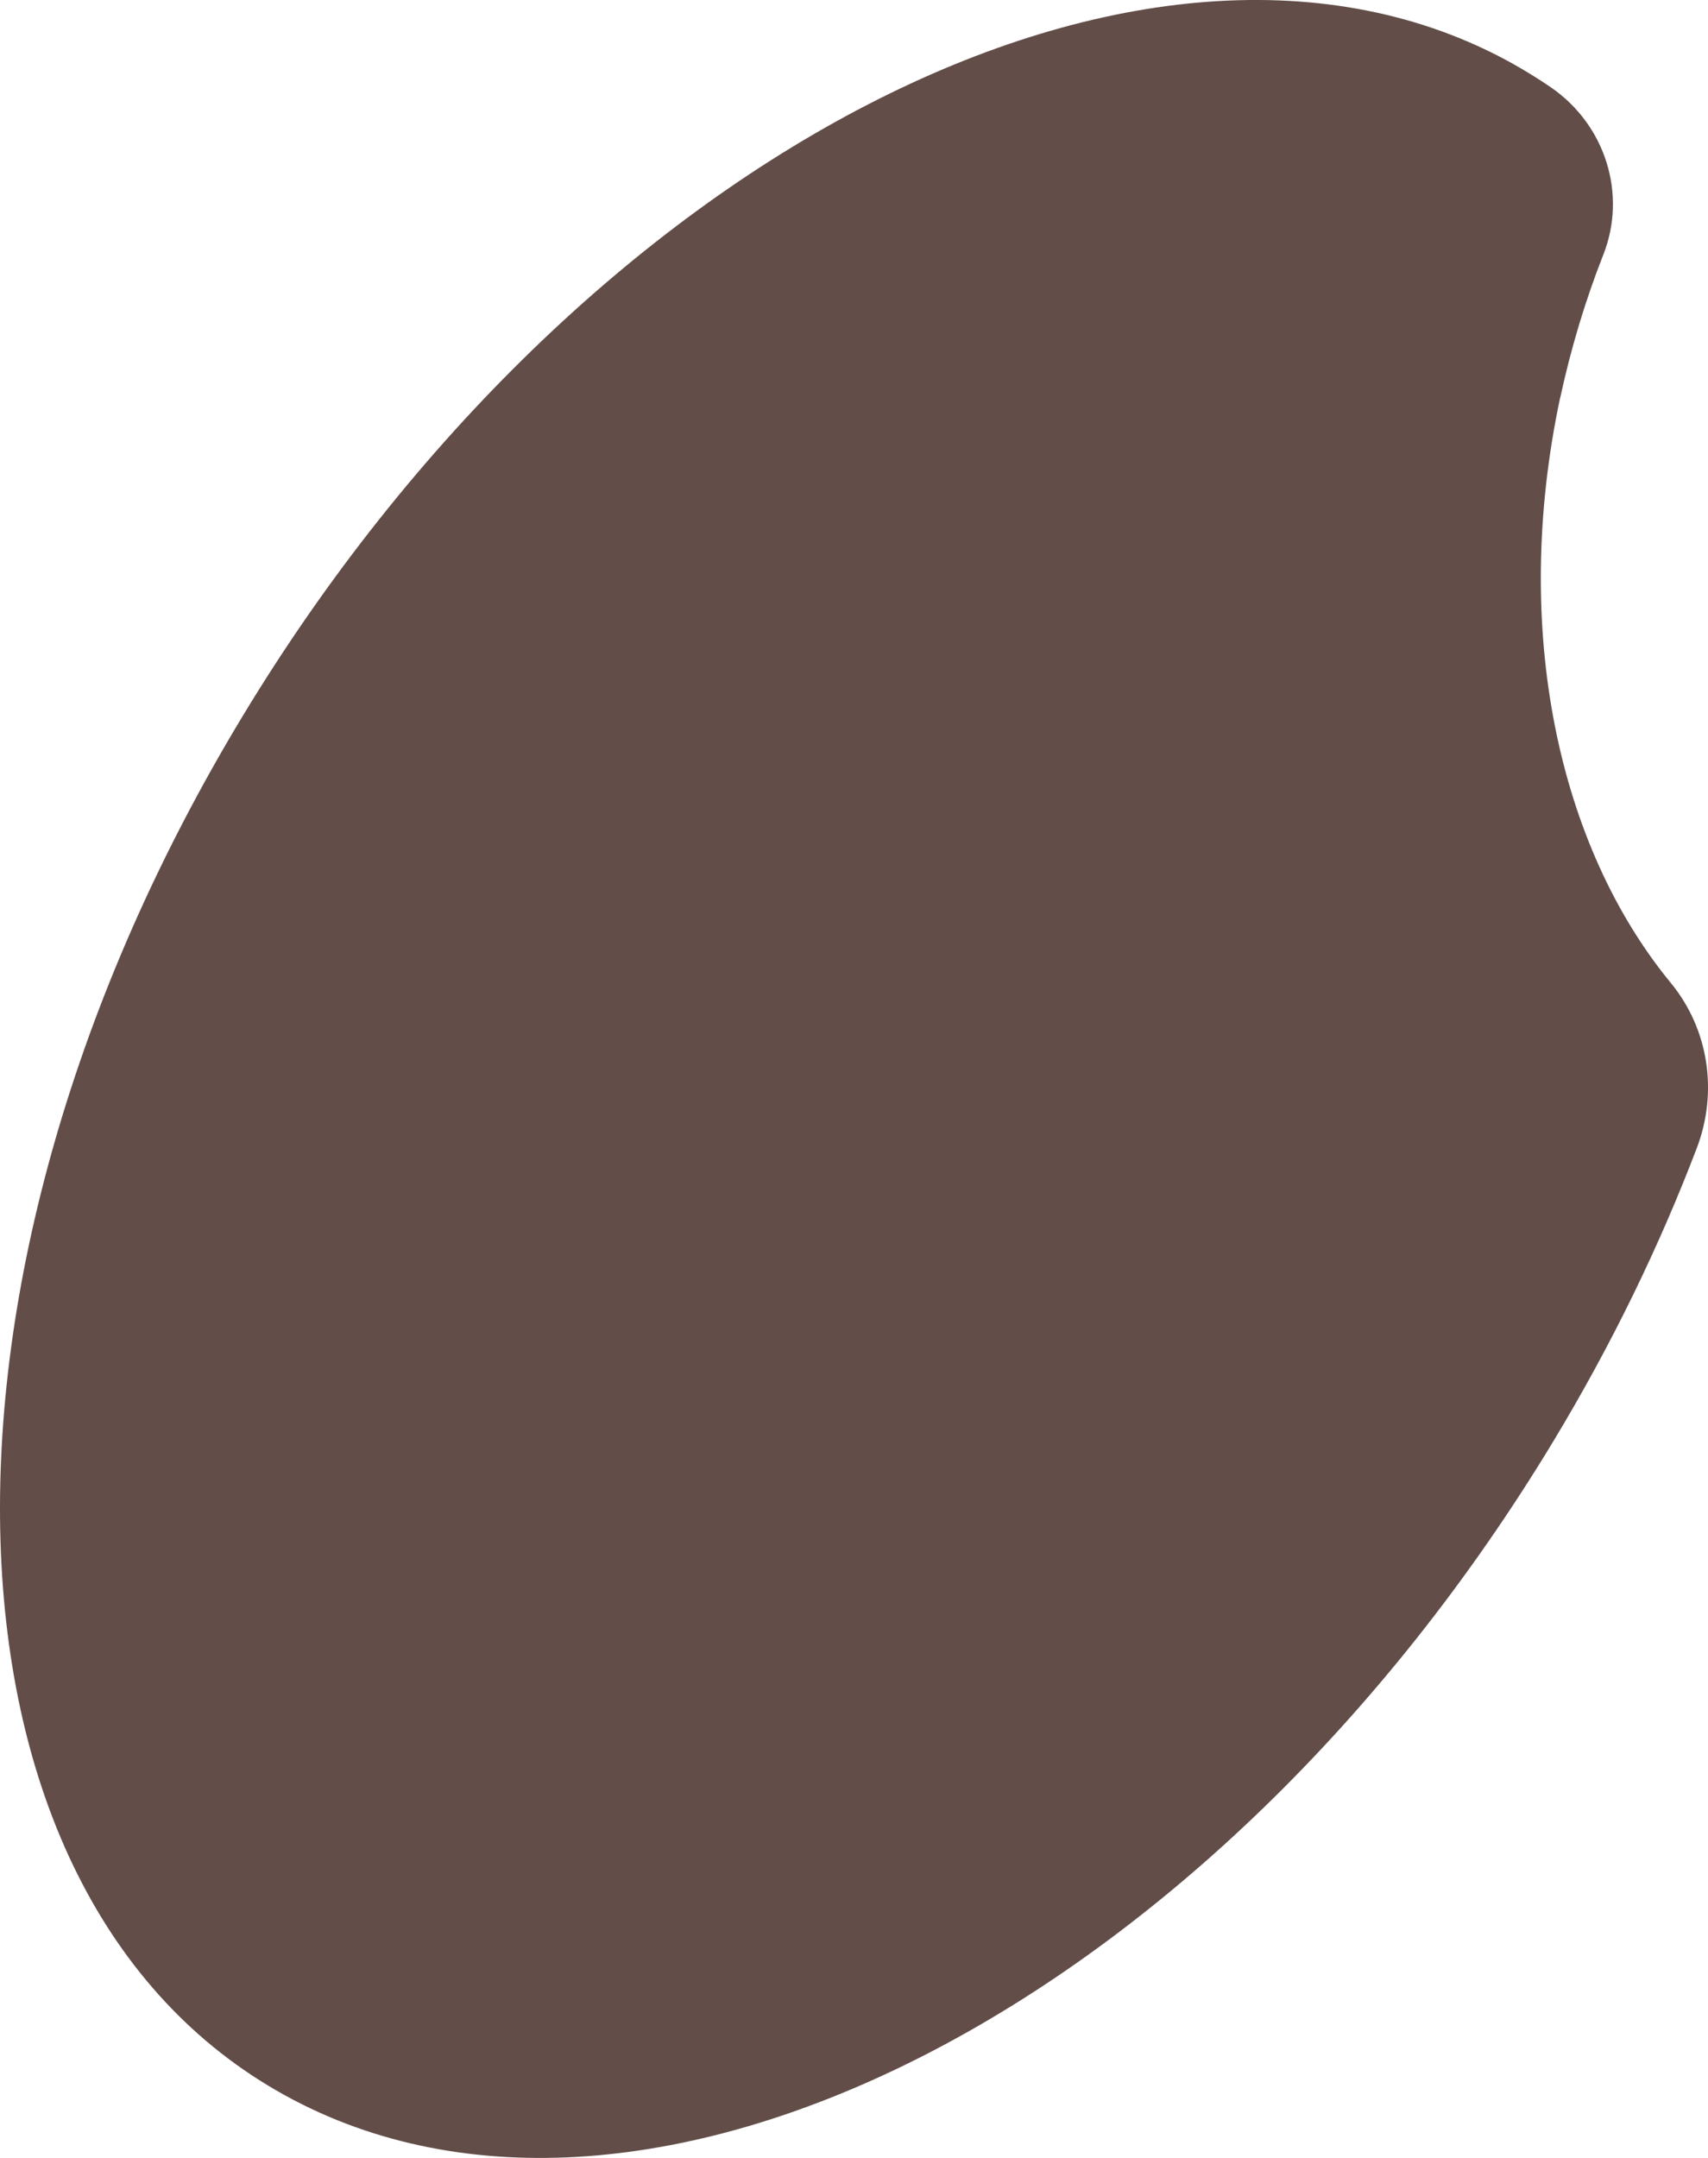 <svg width="19" height="24" viewBox="0 0 19 24" fill="none" xmlns="http://www.w3.org/2000/svg">
<path d="M17.356 4.424C17.476 3.87 17.636 3.339 17.835 2.834C18.1 2.163 17.863 1.395 17.256 0.974C17.113 0.876 16.964 0.784 16.811 0.699C12.783 -1.525 6.462 1.733 2.694 7.973C-1.075 14.215 -0.863 21.077 3.165 23.301C7.193 25.525 13.514 22.267 17.281 16.027C17.932 14.949 18.462 13.853 18.876 12.767C19.111 12.149 19.011 11.451 18.588 10.934C17.337 9.414 16.808 7.002 17.355 4.424L17.356 4.424Z" fill="#624D48"/>
</svg>
